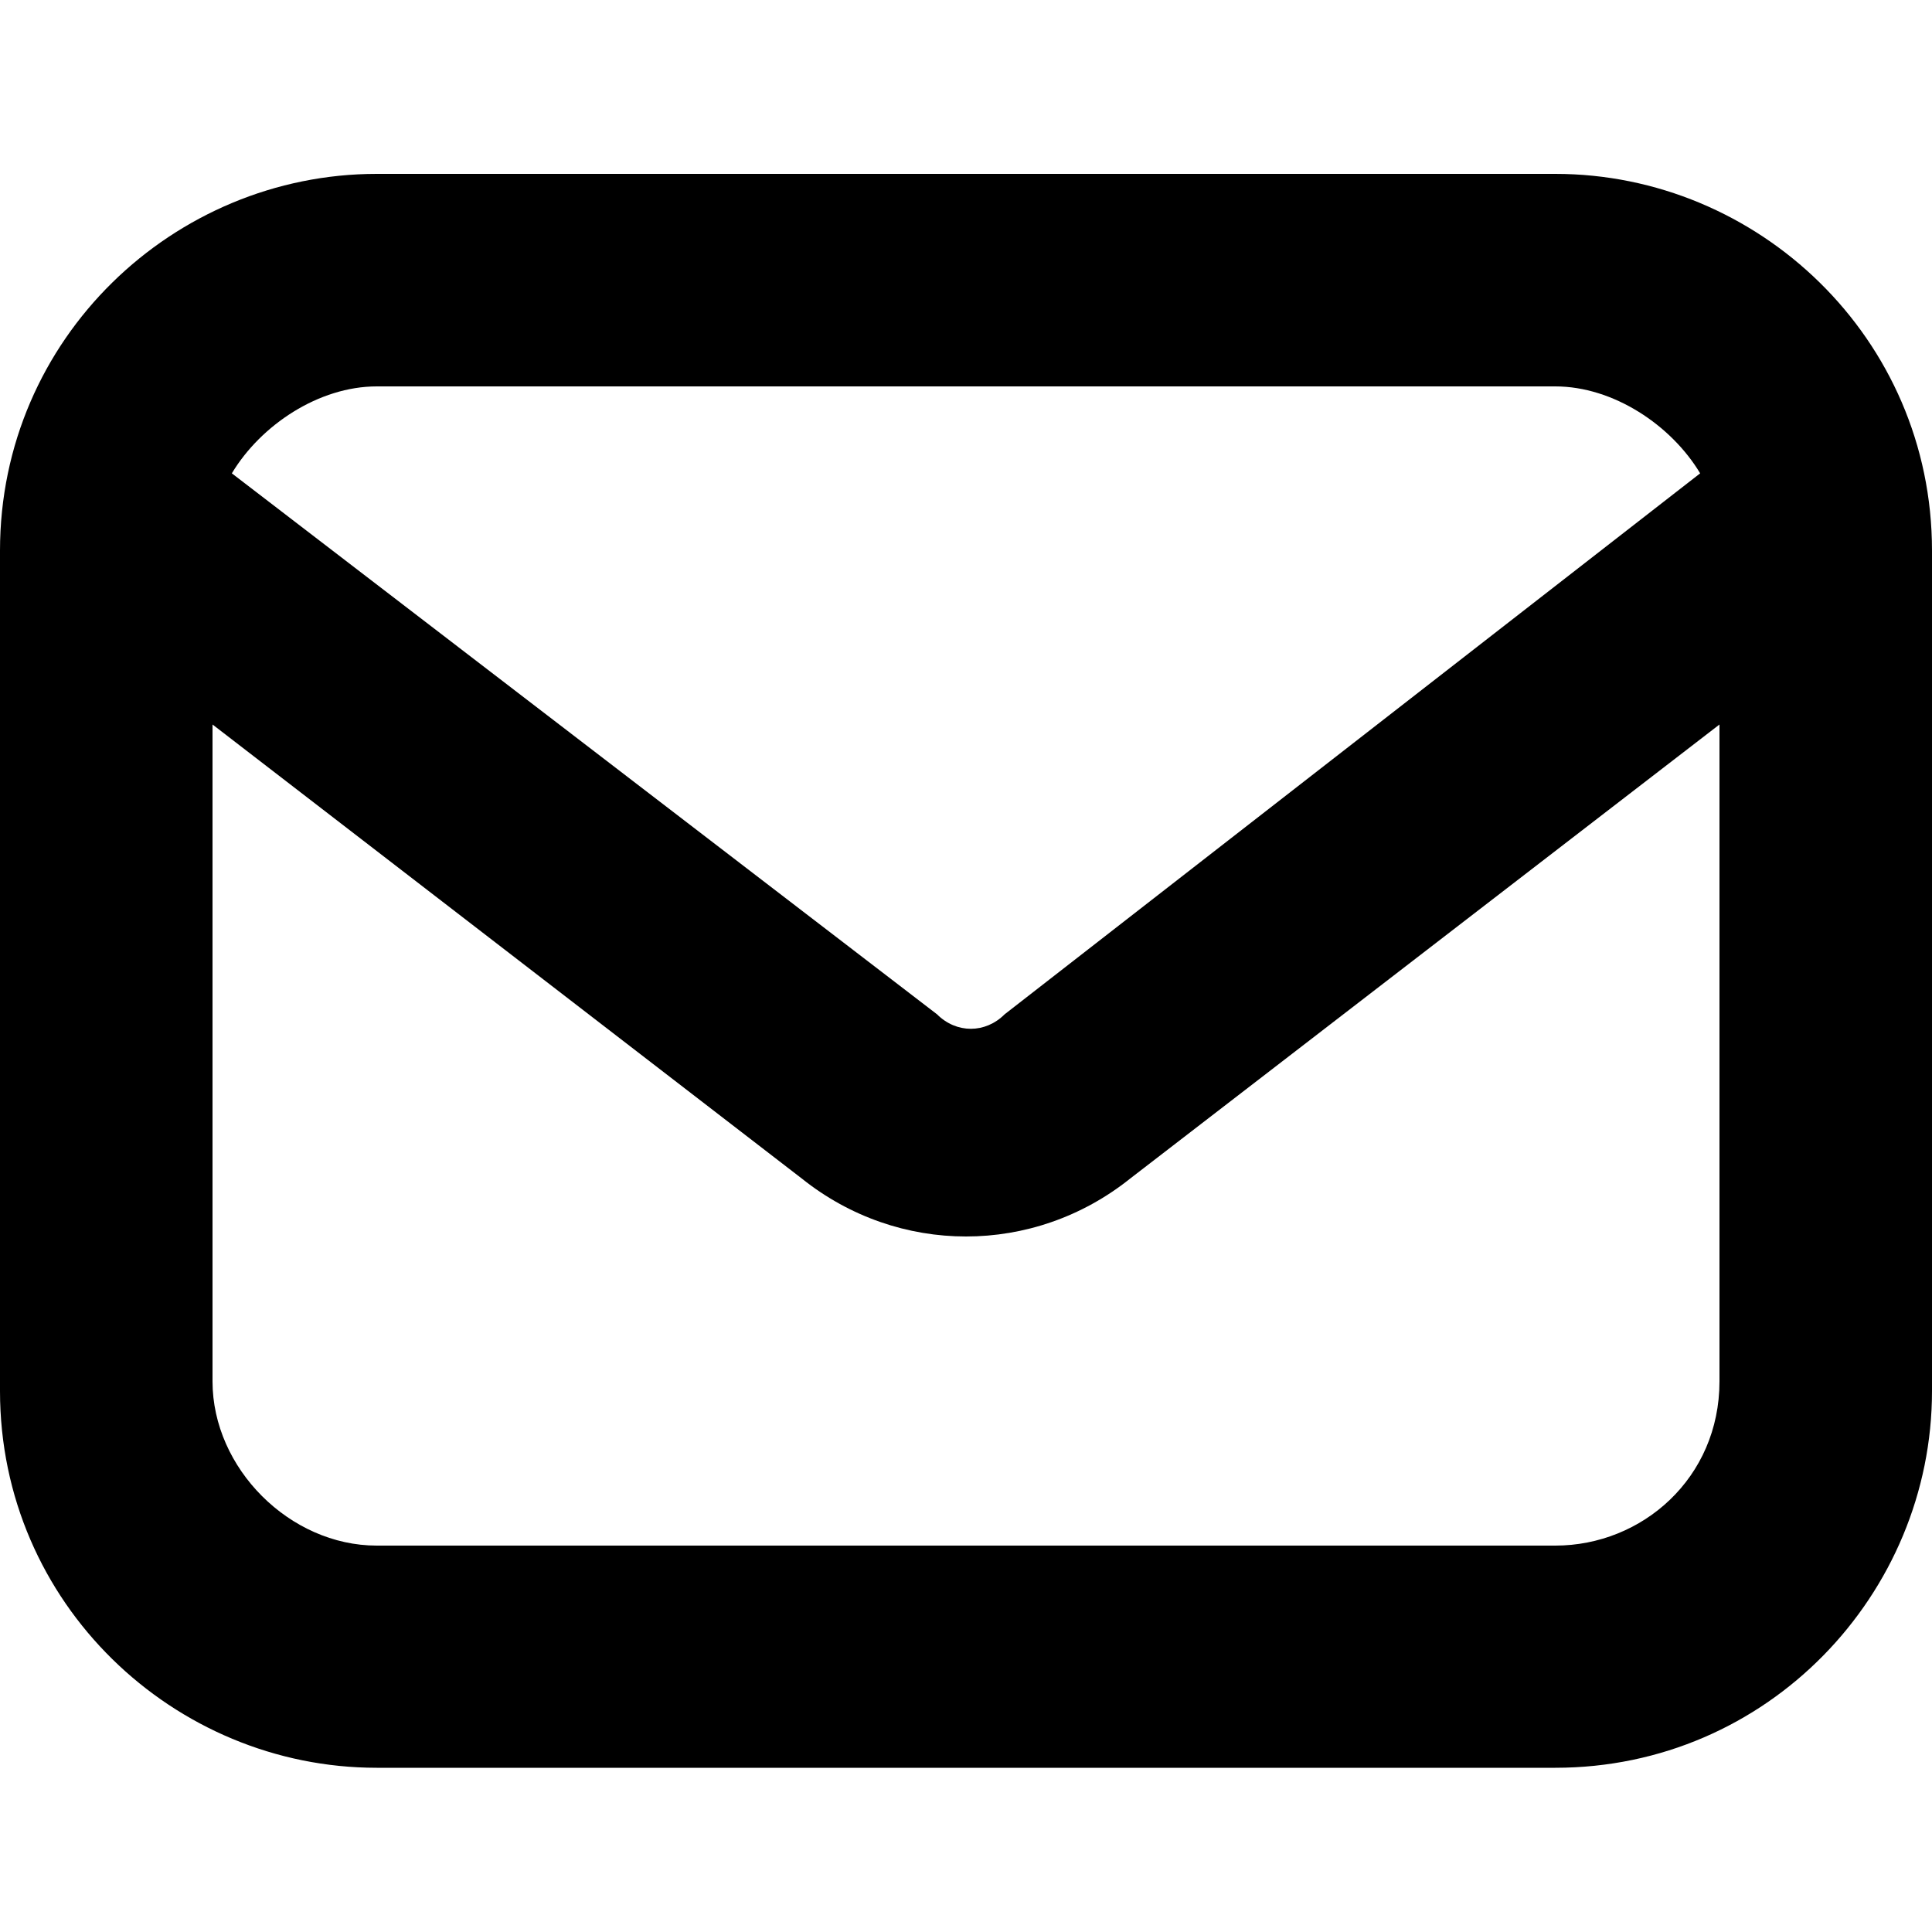 <?xml version="1.0" encoding="UTF-8"?>
<svg xmlns="http://www.w3.org/2000/svg" xmlns:cc="http://creativecommons.org/ns#" xmlns:dc="http://purl.org/dc/elements/1.1/" xmlns:rdf="http://www.w3.org/1999/02/22-rdf-syntax-ns#" class="icon" version="1.1" viewBox="0 0 20 20" width="20" height="20">
 <title>E-Mail</title>
 <path d="m16.1 1.8h-12.2c-2.1 0-3.9 1.7-3.9 3.9v8.7c0 2.2 1.8 3.9 3.9 3.9h12.2c2.2 0 3.9-1.8 3.9-3.9v-8.7c0-2.2-1.8-3.9-3.9-3.9zm-12.2 2.2h12.2c0.6 0 1.2 0.4 1.5 0.9l-7.2 5.6c-0.2 0.2-0.5 0.2-0.7 0l-7.3-5.6c0.3-0.5 0.9-0.9 1.5-0.9zm12.2 12h-12.2c-0.9 0-1.7-0.8-1.7-1.7v-6.8l6.1 4.7c0.5 0.4 1.1 0.6 1.7 0.6s1.2-0.2 1.7-0.6l6.1-4.7v6.8c0 1-0.8 1.7-1.7 1.7z"/>
</svg>
